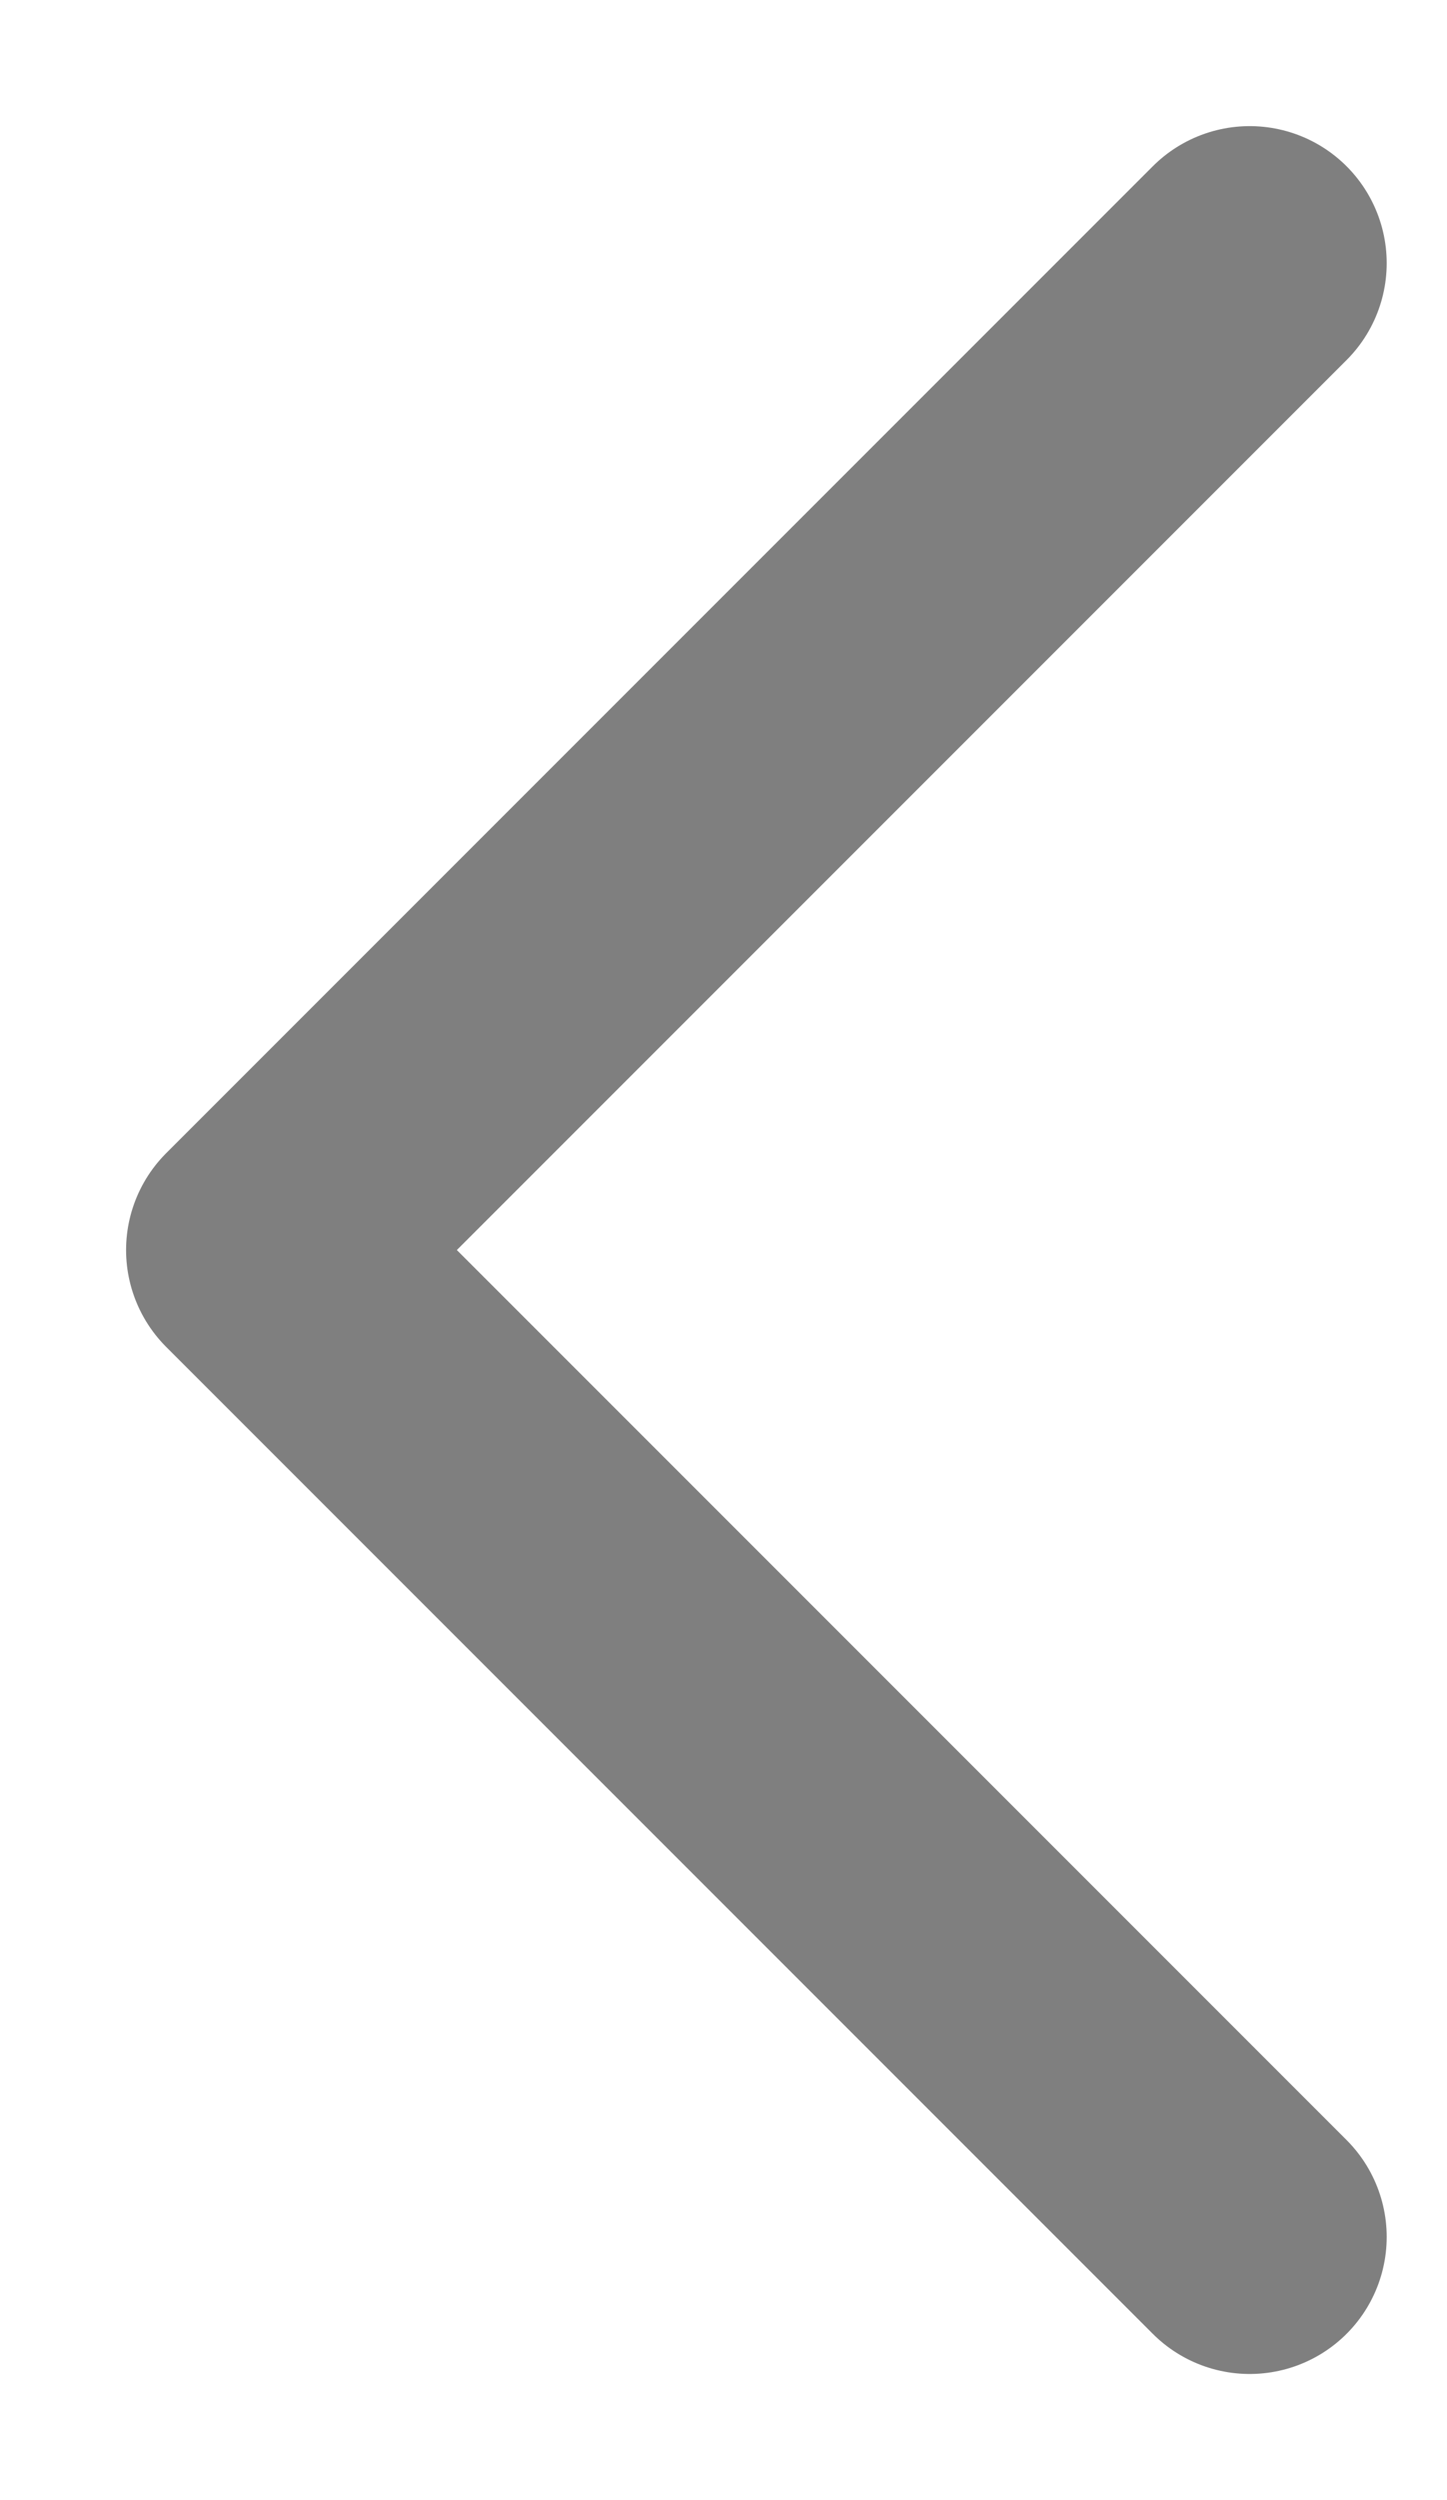 <svg width="11" height="19" viewBox="0 0 11 19" fill="none" xmlns="http://www.w3.org/2000/svg">
<path d="M9.5 2L2 9.5L9.5 17" stroke="black" stroke-opacity="0.5" stroke-width="2.083" stroke-linecap="round" stroke-linejoin="round"/>
</svg>
